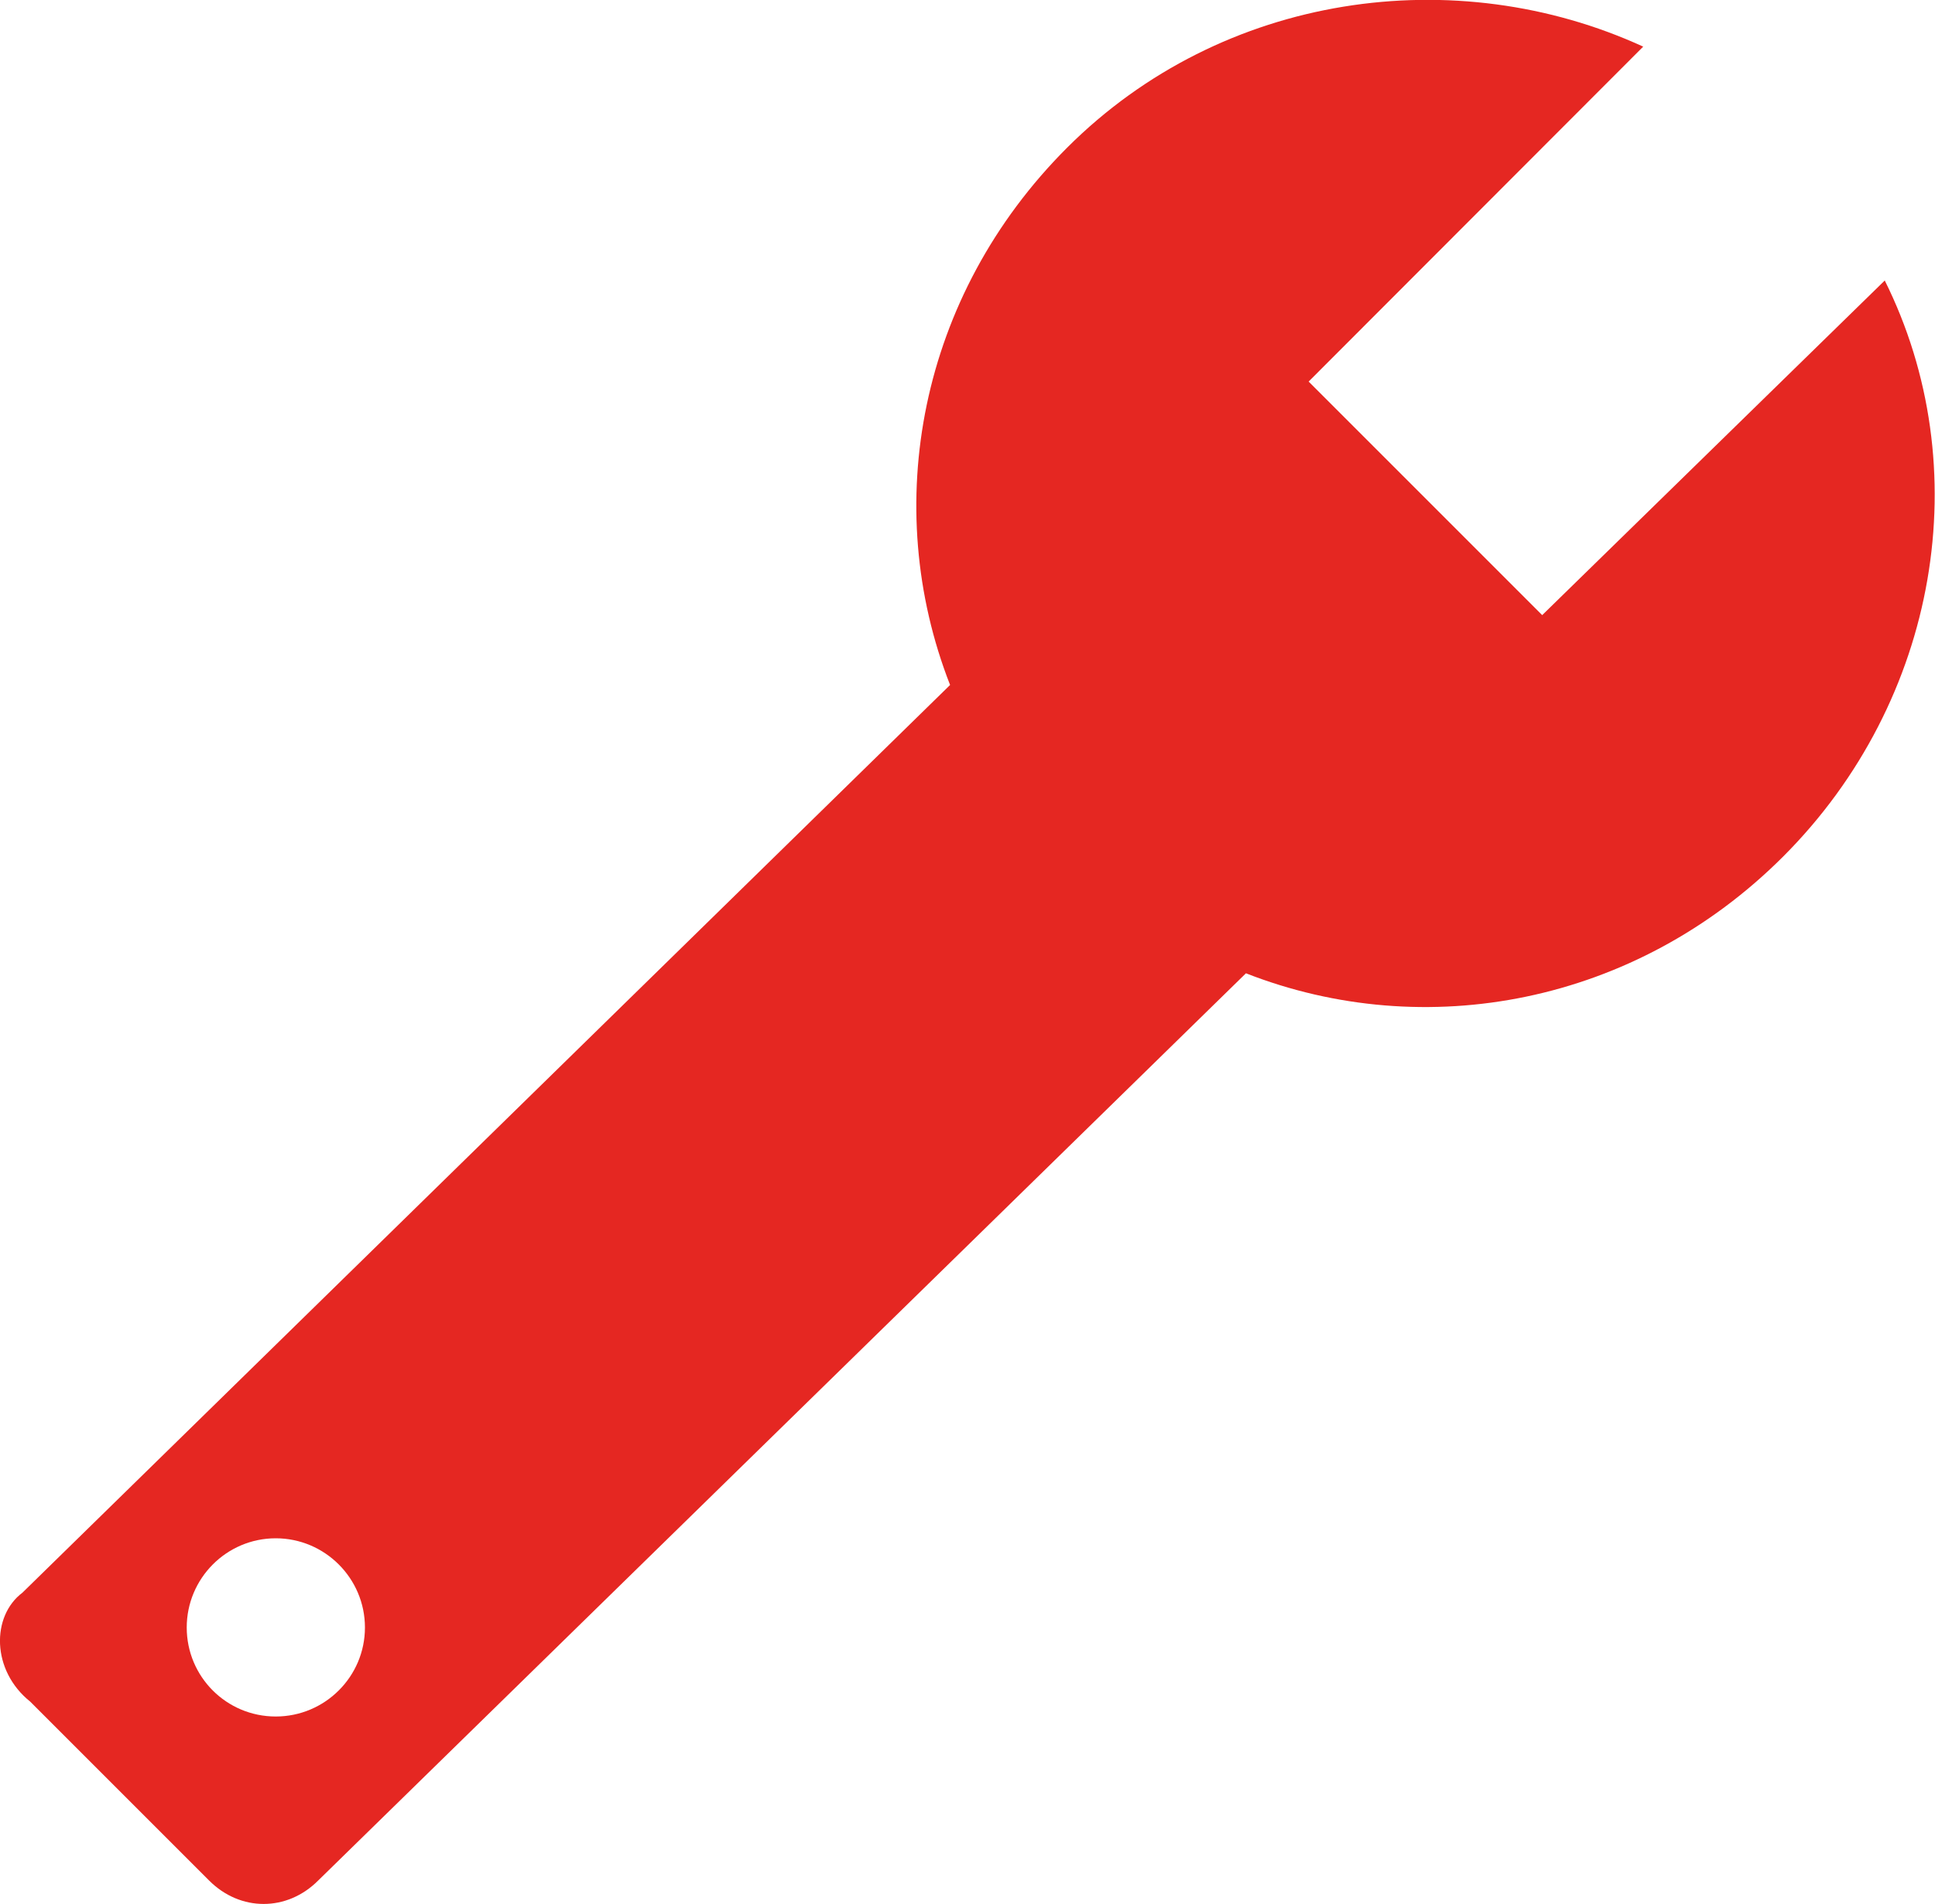 <?xml version="1.0" encoding="UTF-8"?><svg id="Layer_2" xmlns="http://www.w3.org/2000/svg" viewBox="0 0 100 98.41"><defs><style>.cls-1{fill:#e52722;}</style></defs><g id="Layer_1-2"><path class="cls-1" d="m97.41,14.49l-17.71,17.3-12.07-12.07L84.92,2.41c-9.66-4.43-21.73-2.82-29.78,5.23-7.65,7.65-9.66,18.51-6.04,27.76L1.16,82.31c-1.61,1.21-1.61,4.02.4,5.63l9.25,9.25c1.61,1.61,4.02,1.61,5.63,0l47.95-46.89c9.25,3.62,20.12,1.61,27.77-6.04,8.05-8.06,10.06-20.13,5.23-29.79ZM14.25,88.71c-2.55,0-4.6-2.06-4.6-4.6s2.06-4.61,4.6-4.61,4.61,2.07,4.61,4.61-2.07,4.6-4.61,4.6Z"/></g></svg>